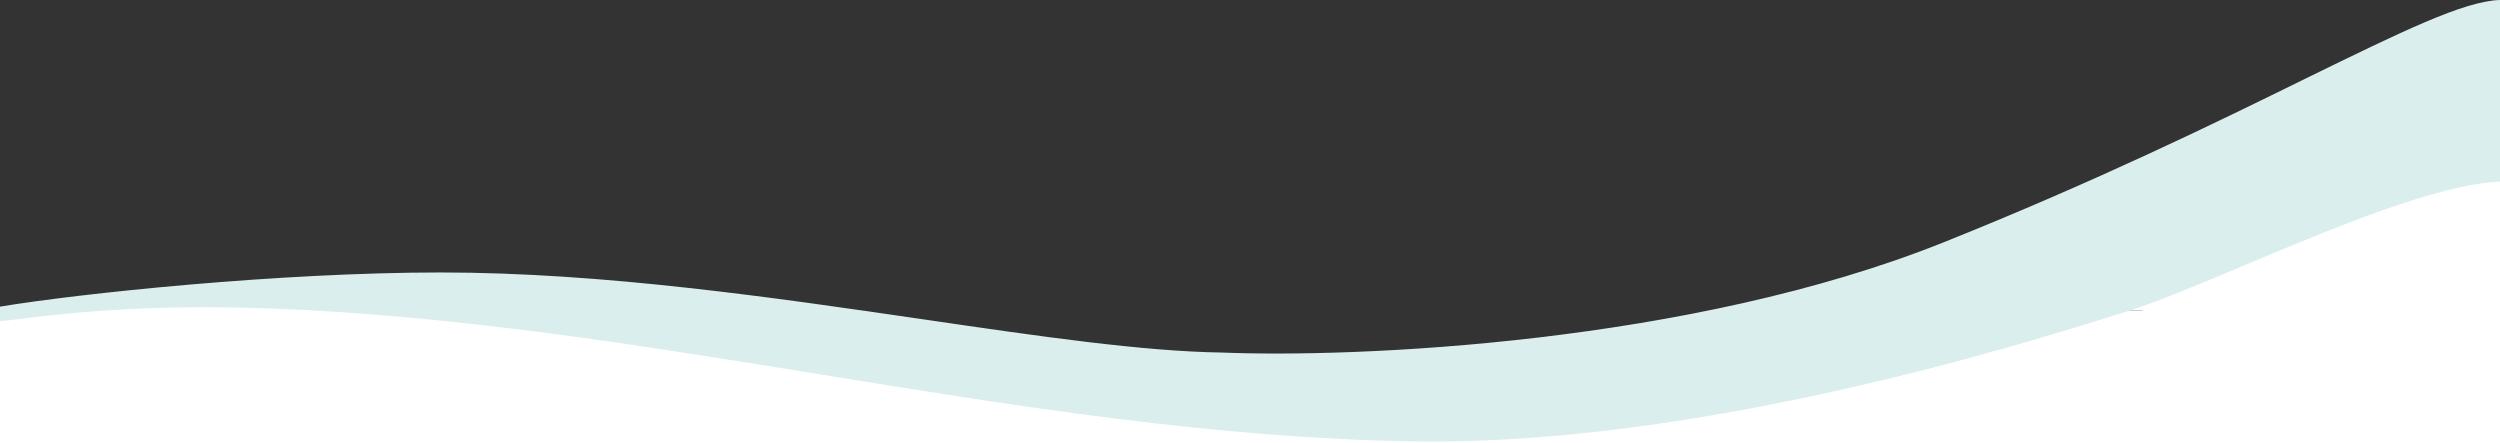 <?xml version="1.0" encoding="utf-8"?><!--Generator: $$$/GeneralStr/196=Adobe Illustrator 27.6.0, SVG Export Plug-In . SVG Version: 6.00 Build 0)--><svg version="1.1" id="Calque_1" xmlns="http://www.w3.org/2000/svg" xmlns:xlink="http://www.w3.org/1999/xlink" x="0px" y="0px" viewBox="0 0 1280 227" style="enable-background:new 0 0 1280 227;" xml:space="preserve"><rect x="0" y="0" width="1280" height="227" fill="#333333" stroke="none"/><style type="text/css">.st0{fill:#FFFFFF;}
	.st1{fill-rule:evenodd;clip-rule:evenodd;fill:#DAEEED;}</style><rect id="rect1" x="-2" y="187" class="st0" width="1285" height="184"/><rect id="rect2" x="-13" y="165" class="st0" width="408.2" height="31"/><rect id="rect3" x="-1" y="159" class="st0" width="241" height="35"/><rect id="rect4" x="991" y="159" class="st0" width="299" height="35"/><rect id="rect5" x="1076" y="124" class="st0" width="299" height="35"/><rect id="rect6" x="1142" y="92" class="st0" width="299" height="35"/><rect id="rect7" x="33" y="155" class="st0" width="131.6" height="19"/><rect id="rect8" x="1097" y="120" class="st0" width="220" height="93"/><path class="st1" d="M0,157c40.9-6.8,143.2-17.5,225.7-17.5c82.8,0,170.3,12.8,247.7,24.1c58.7,8.6,111.6,16.3,152.1,16.9
	c69.2,2.8,240.1-4.5,369.8-56.5c78.4-31.4,139.3-61.2,185.2-83.8c49.1-24,81.1-39.7,99.5-40.2v93c-32,1.3-85.3,23.7-130.8,42.8
	c-23.5,9.9-45,18.9-60.3,23.7c-1.7,0.5-3.7,1.1-5.9,1.8c-47.4,14.9-213.6,67-359.3,64.7c-102.6-1.7-203.1-18-303.7-34.3l0,0
	c-92.8-15-185.6-30.1-280-33.7c-67.4-2.6-110.8,2.9-131.4,5.5l0,0c-3.5,0.4-6.4,0.8-8.6,1L0,157"/></svg>